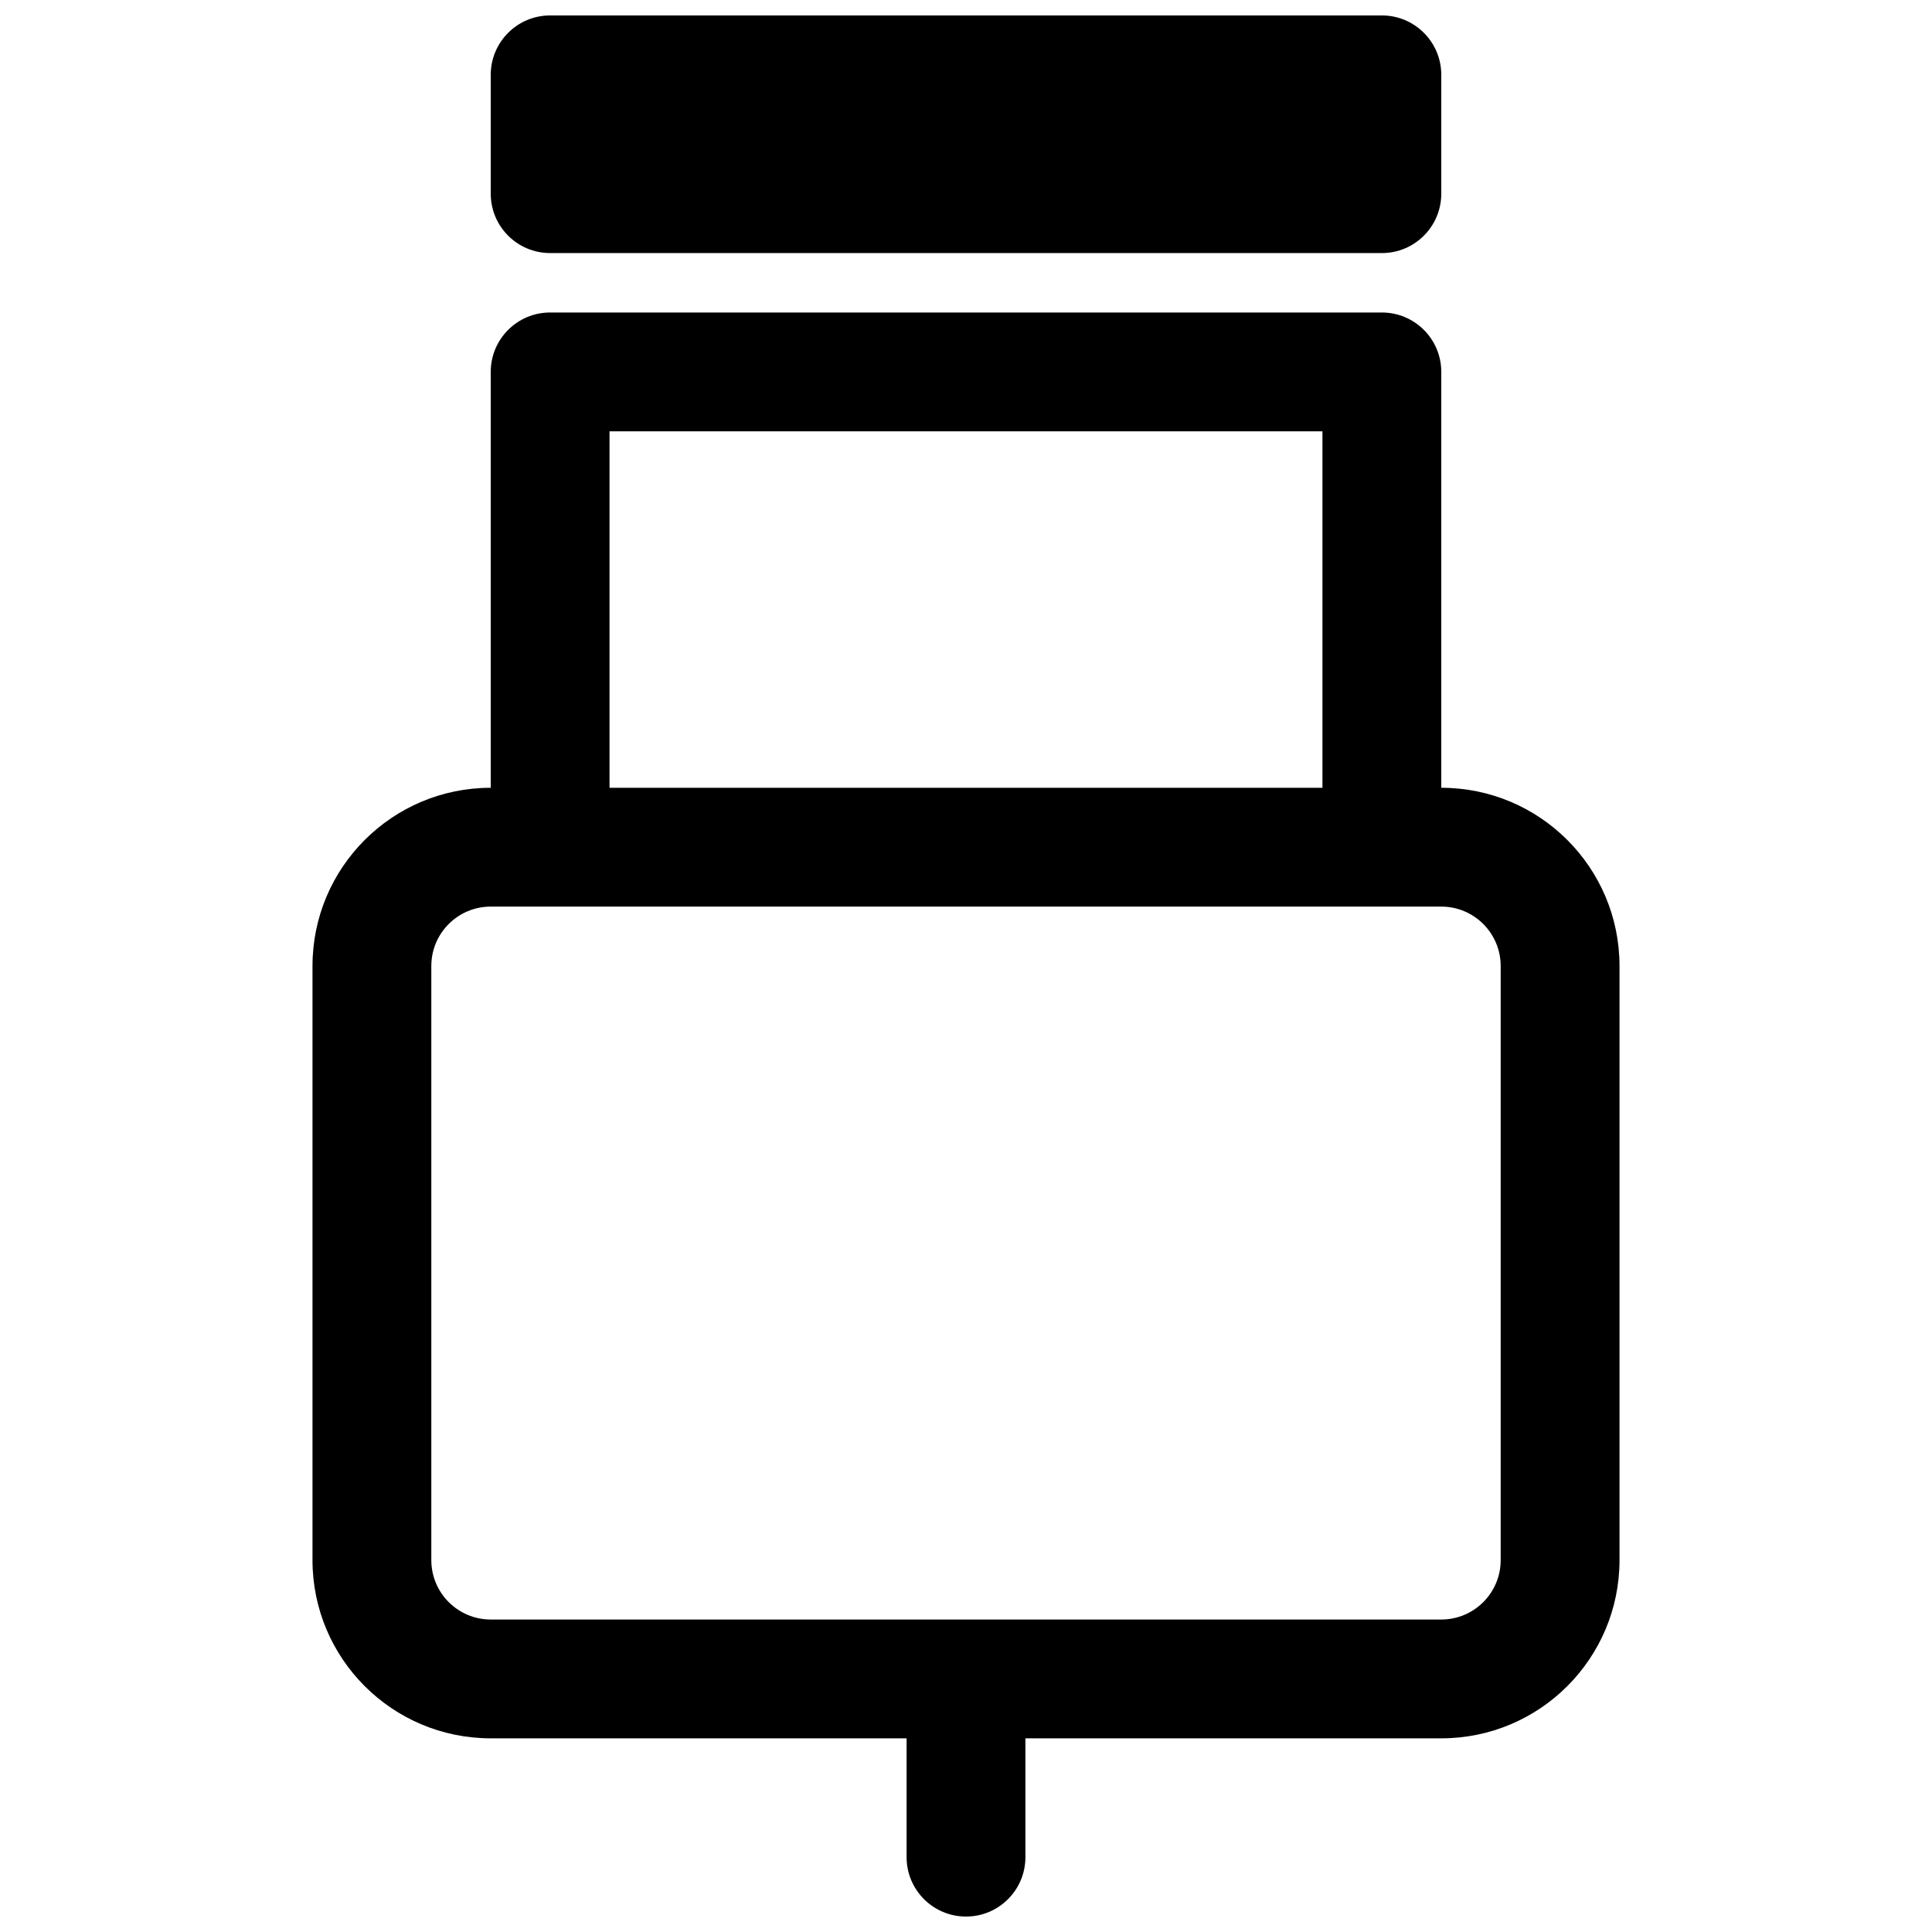<?xml version="1.0" encoding="UTF-8"?>
<!-- Uploaded to: ICON Repo, www.svgrepo.com, Generator: ICON Repo Mixer Tools -->
<svg width="800px" height="800px" version="1.1" viewBox="144 144 512 512" xmlns="http://www.w3.org/2000/svg">
 <defs>
  <clipPath id="b">
   <path d="m274 148.09h252v63.906h-252z"/>
  </clipPath>
  <clipPath id="a">
   <path d="m226 226h348v425.9h-348z"/>
  </clipPath>
 </defs>
 <g>
  <g clip-path="url(#b)">
   <path d="m274.05 195.32c0 8.695 7.047 15.746 15.742 15.746h220.42c8.695 0 15.742-7.051 15.742-15.746v-31.488c0-8.691-7.047-15.742-15.742-15.742h-220.42c-8.695 0-15.742 7.051-15.742 15.742z"/>
  </g>
  <g clip-path="url(#a)">
   <path d="m274.05 352.77v-110.21c0-8.695 7.047-15.746 15.742-15.746h220.42c8.695 0 15.742 7.051 15.742 15.746v110.21c26.09 0 47.234 21.148 47.234 47.234v157.44c0 26.086-21.145 47.234-47.234 47.234h-110.21v31.488c0 8.695-7.047 15.742-15.742 15.742s-15.746-7.047-15.746-15.742v-31.488h-110.21c-26.086 0-47.234-21.148-47.234-47.234v-157.44c0-26.086 21.148-47.234 47.234-47.234zm0 31.488c-8.695 0-15.746 7.051-15.746 15.746v157.44c0 8.695 7.051 15.746 15.746 15.746h251.9c8.695 0 15.746-7.051 15.746-15.746v-157.44c0-8.695-7.051-15.746-15.746-15.746zm220.41-31.488v-94.465h-188.93v94.465z" fill-rule="evenodd"/>
  </g>
 </g>
</svg>